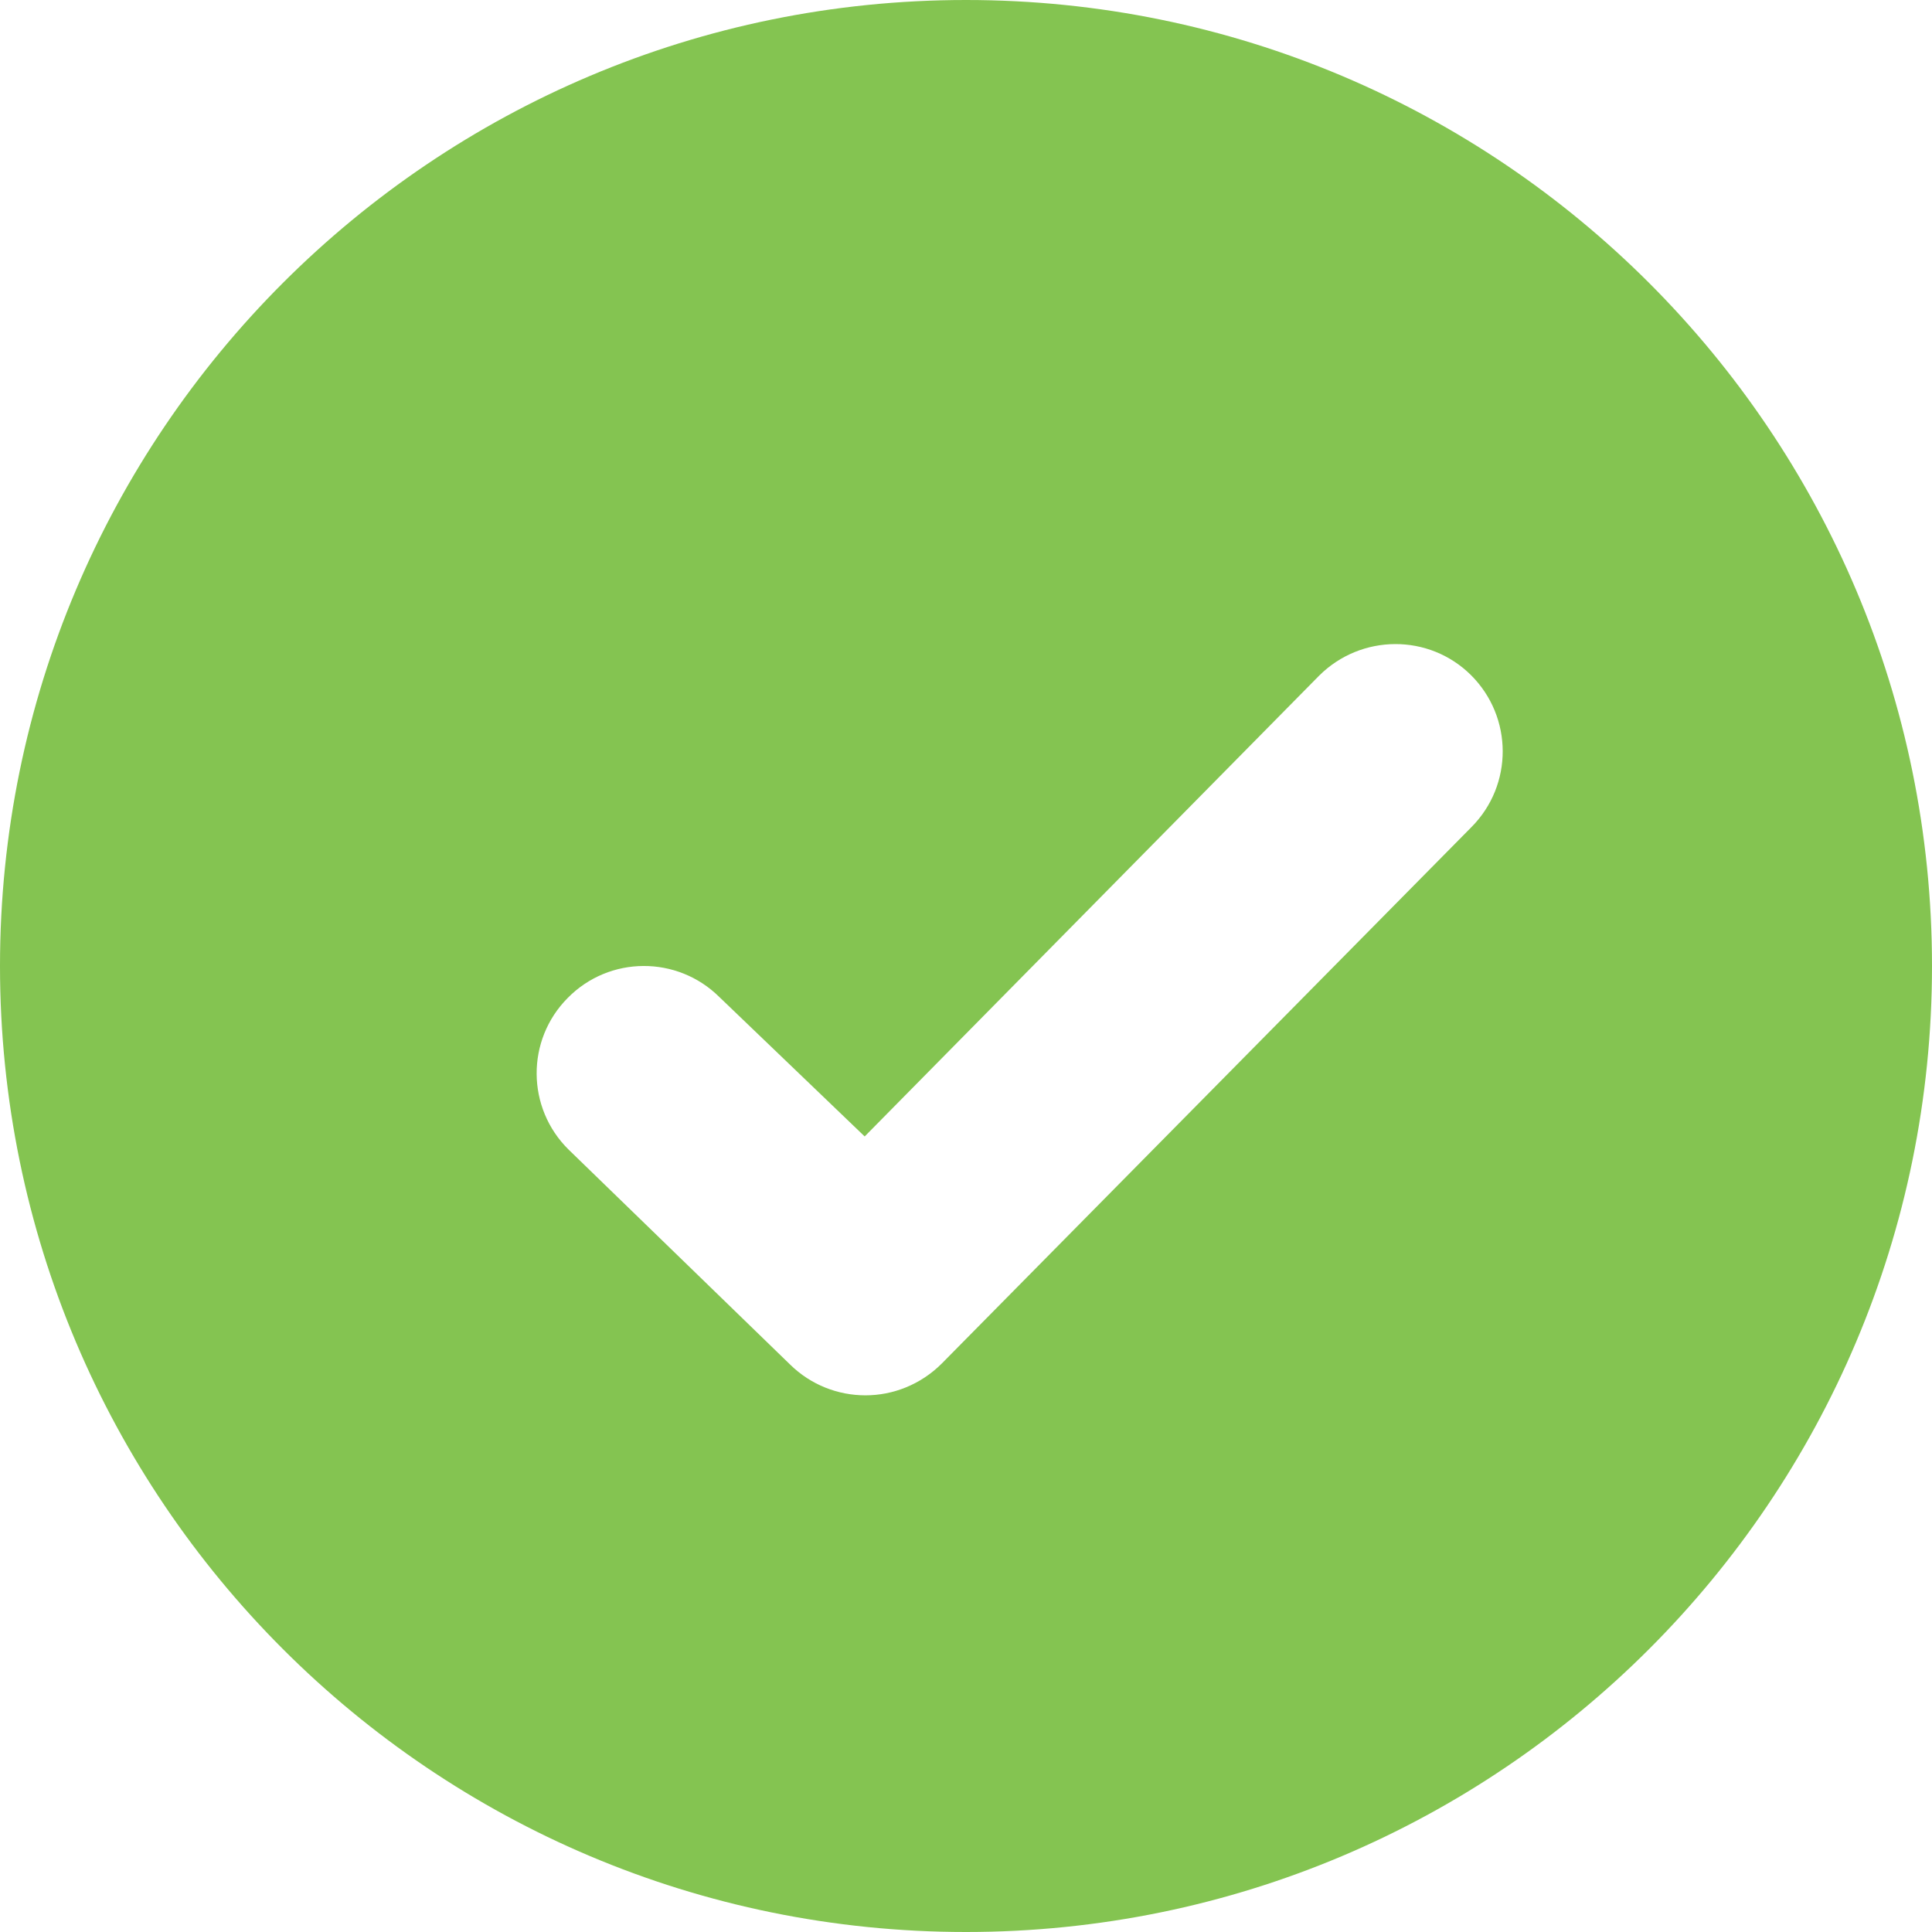 <?xml version="1.0" encoding="UTF-8"?>
<svg width="18px" height="18px" viewBox="0 0 18 18" version="1.1" xmlns="http://www.w3.org/2000/svg" xmlns:xlink="http://www.w3.org/1999/xlink">
    <!-- Generator: Sketch 58 (84663) - https://sketch.com -->
    <title>04 Status Indicators / confirmed</title>
    <desc>Created with Sketch.</desc>
    <g id="Icons-Coloured" stroke="none" stroke-width="1" fill="none" fill-rule="evenodd">
        <g id="Status-Icons" transform="translate(-98, -50)" fill="#84C451">
            <g id="04-Status-Indicators-/-confirmed" transform="translate(98, 50)">
                <path d="M9,0 C4.029,0 0,4.029 0,9 C0,13.971 4.029,18 9,18 C13.971,18 18,13.971 18,9 C18,4.029 13.971,0 9,0 M8.063,13 C7.809,13 7.555,12.904 7.36,12.712 L5.298,10.711 C4.904,10.323 4.9,9.69 5.289,9.298 C5.677,8.903 6.31,8.901 6.702,9.289 L8.056,10.588 L12.29,6.295 C12.682,5.905 13.314,5.902 13.705,6.29 C14.097,6.681 14.099,7.313 13.71,7.705 L8.773,12.705 C8.576,12.901 8.319,13 8.063,13" id="Page-1"></path>
            </g>
        </g>
    </g>
</svg>